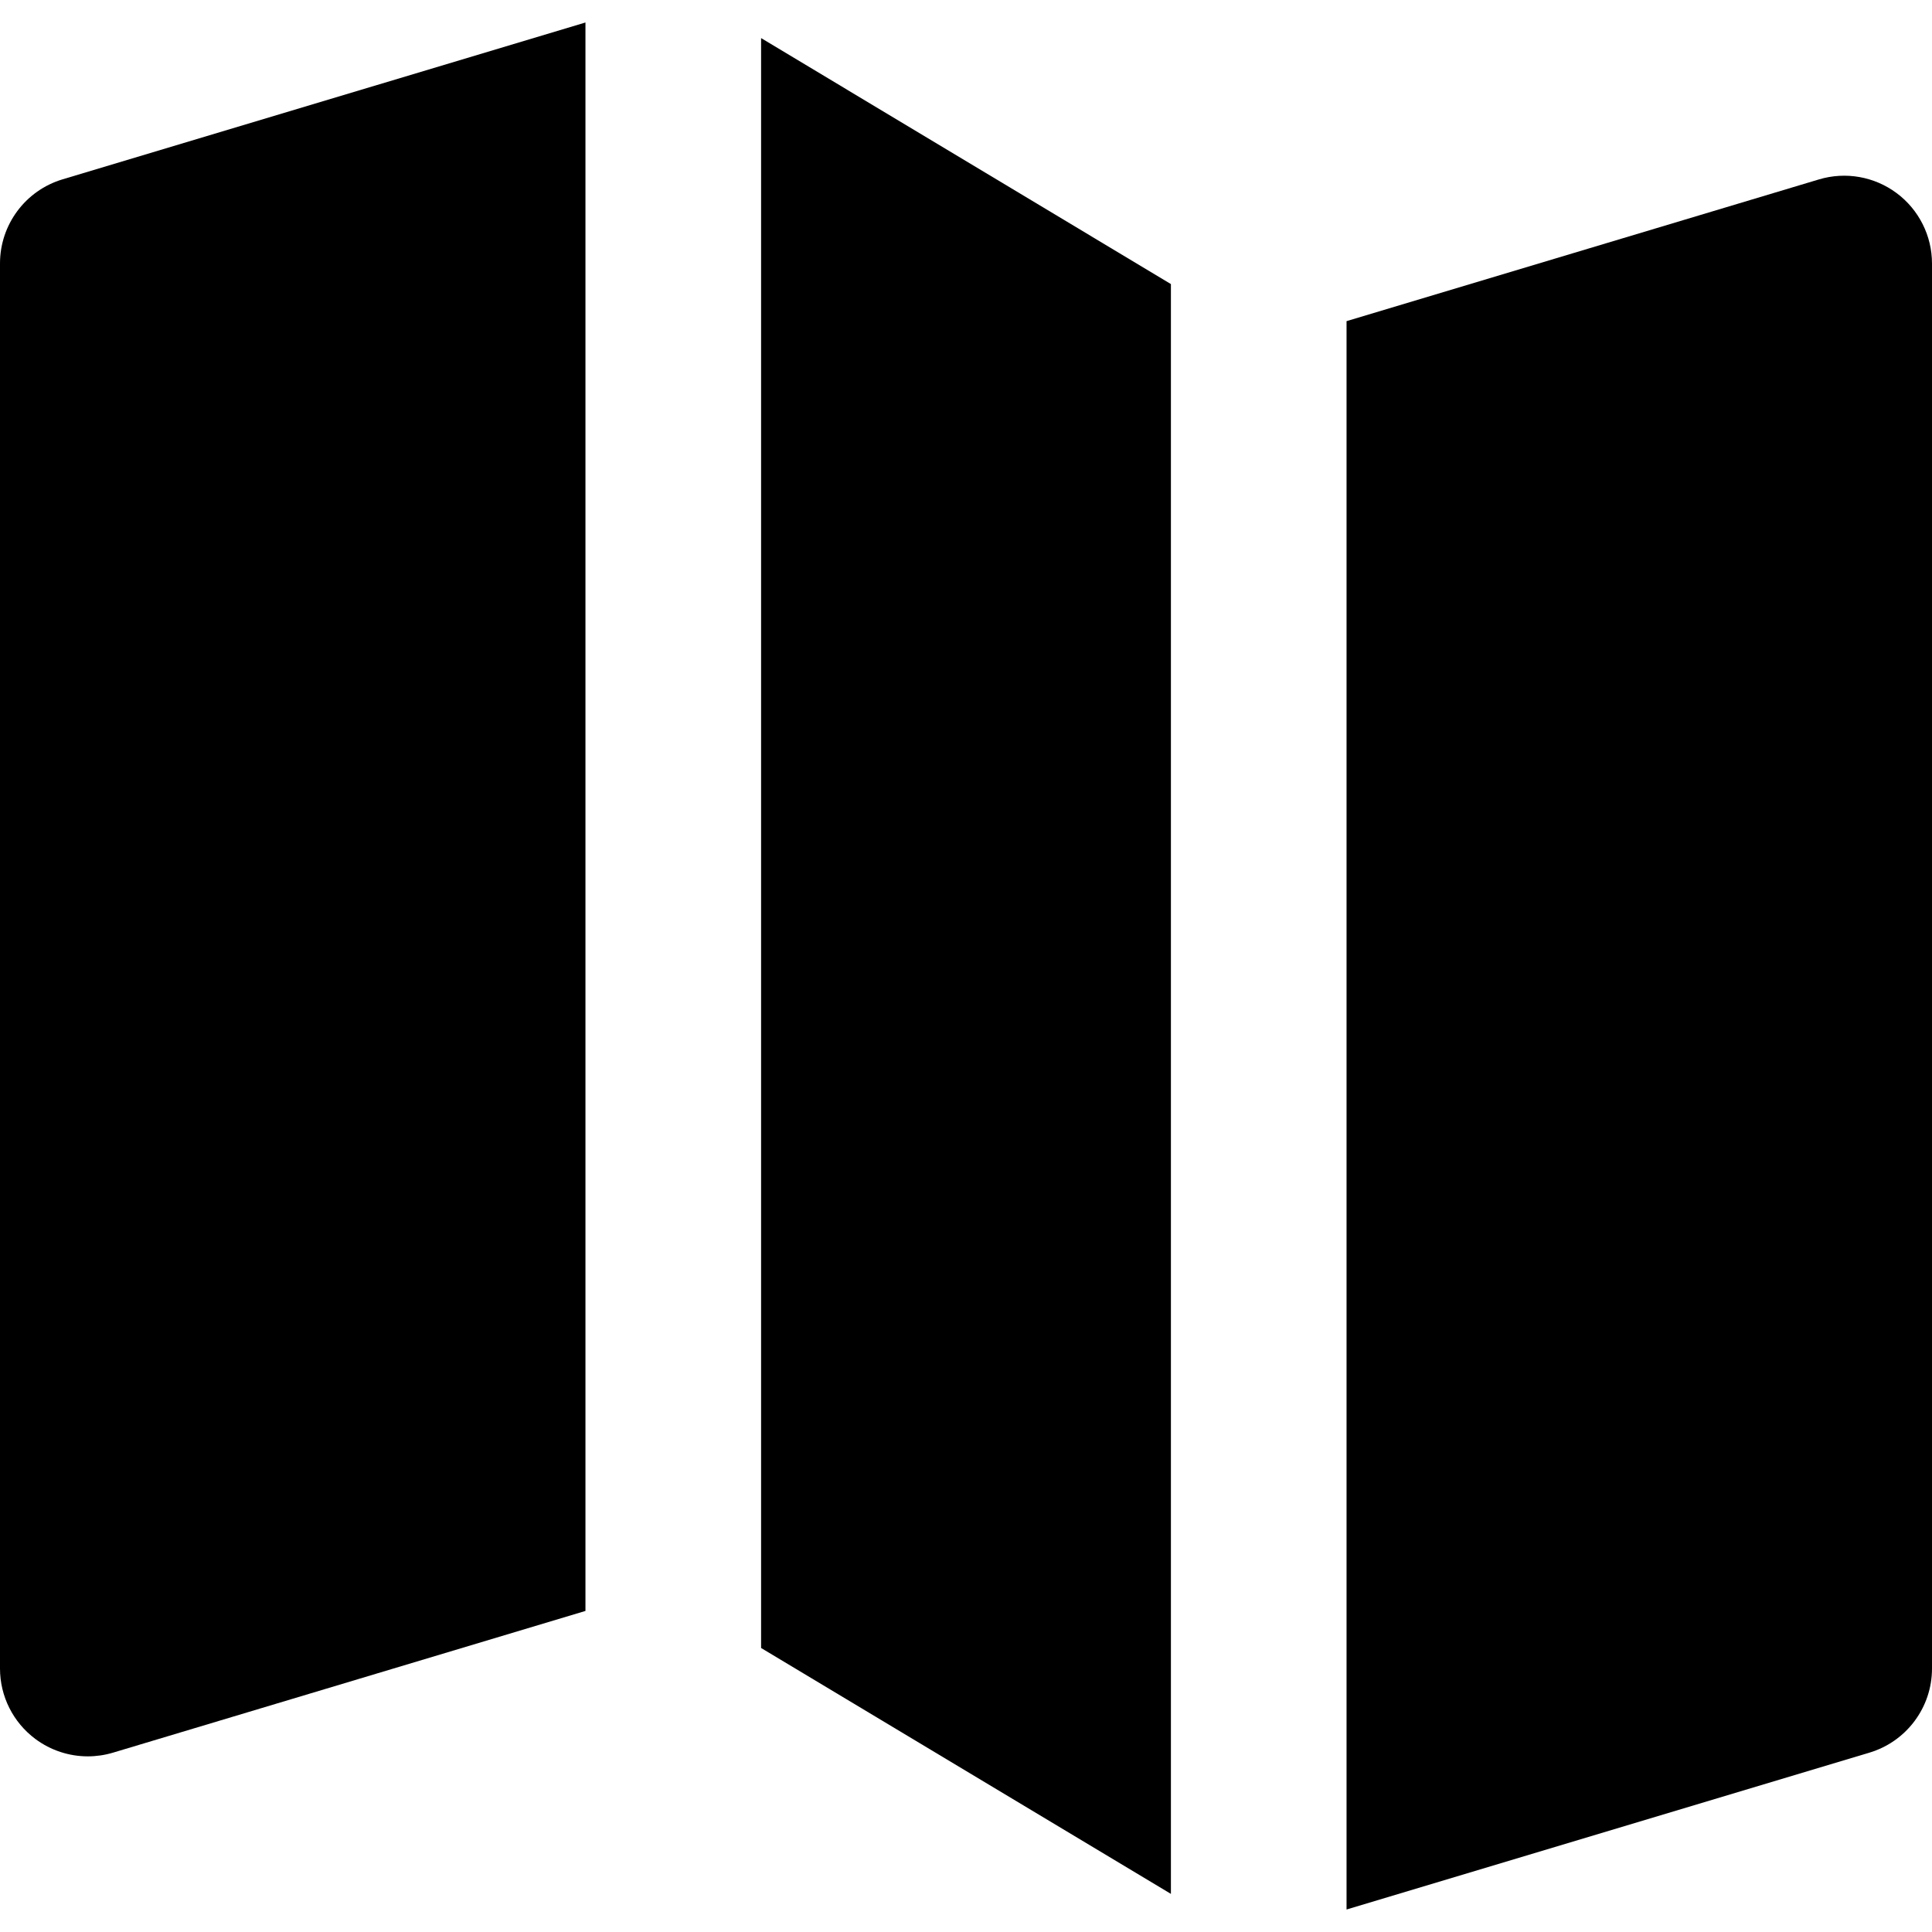 <?xml version="1.0" encoding="iso-8859-1"?>
<!-- Uploaded to: SVG Repo, www.svgrepo.com, Generator: SVG Repo Mixer Tools -->
<svg fill="#000000" height="800px" width="800px" version="1.1" id="Layer_1" xmlns="http://www.w3.org/2000/svg" xmlns:xlink="http://www.w3.org/1999/xlink" 
	 viewBox="0 0 330 330" xml:space="preserve">
<g id="XMLID_106_">
	<path id="XMLID_107_" d="M323.954,32.98c-3.805-2.832-8.723-3.697-13.265-2.334L230,54.854v271.305l89.31-26.793
		c6.345-1.904,10.69-7.744,10.69-14.367V45.014C330,40.273,327.758,35.811,323.954,32.98z"/>
	<path id="XMLID_108_" d="M172.719,32.145L130,6.506V281.49l70,42V48.52l-27.25-16.354C172.739,32.16,172.73,32.152,172.719,32.145z
		"/>
	<path id="XMLID_109_" d="M0,44.998v240c0,4.74,2.242,9.203,6.046,12.033c2.619,1.949,5.767,2.967,8.955,2.967
		c1.442,0,2.894-0.209,4.309-0.633L100,275.158V3.842L10.69,30.631C4.346,32.533,0,38.373,0,44.998z"/>
</g>
</svg>